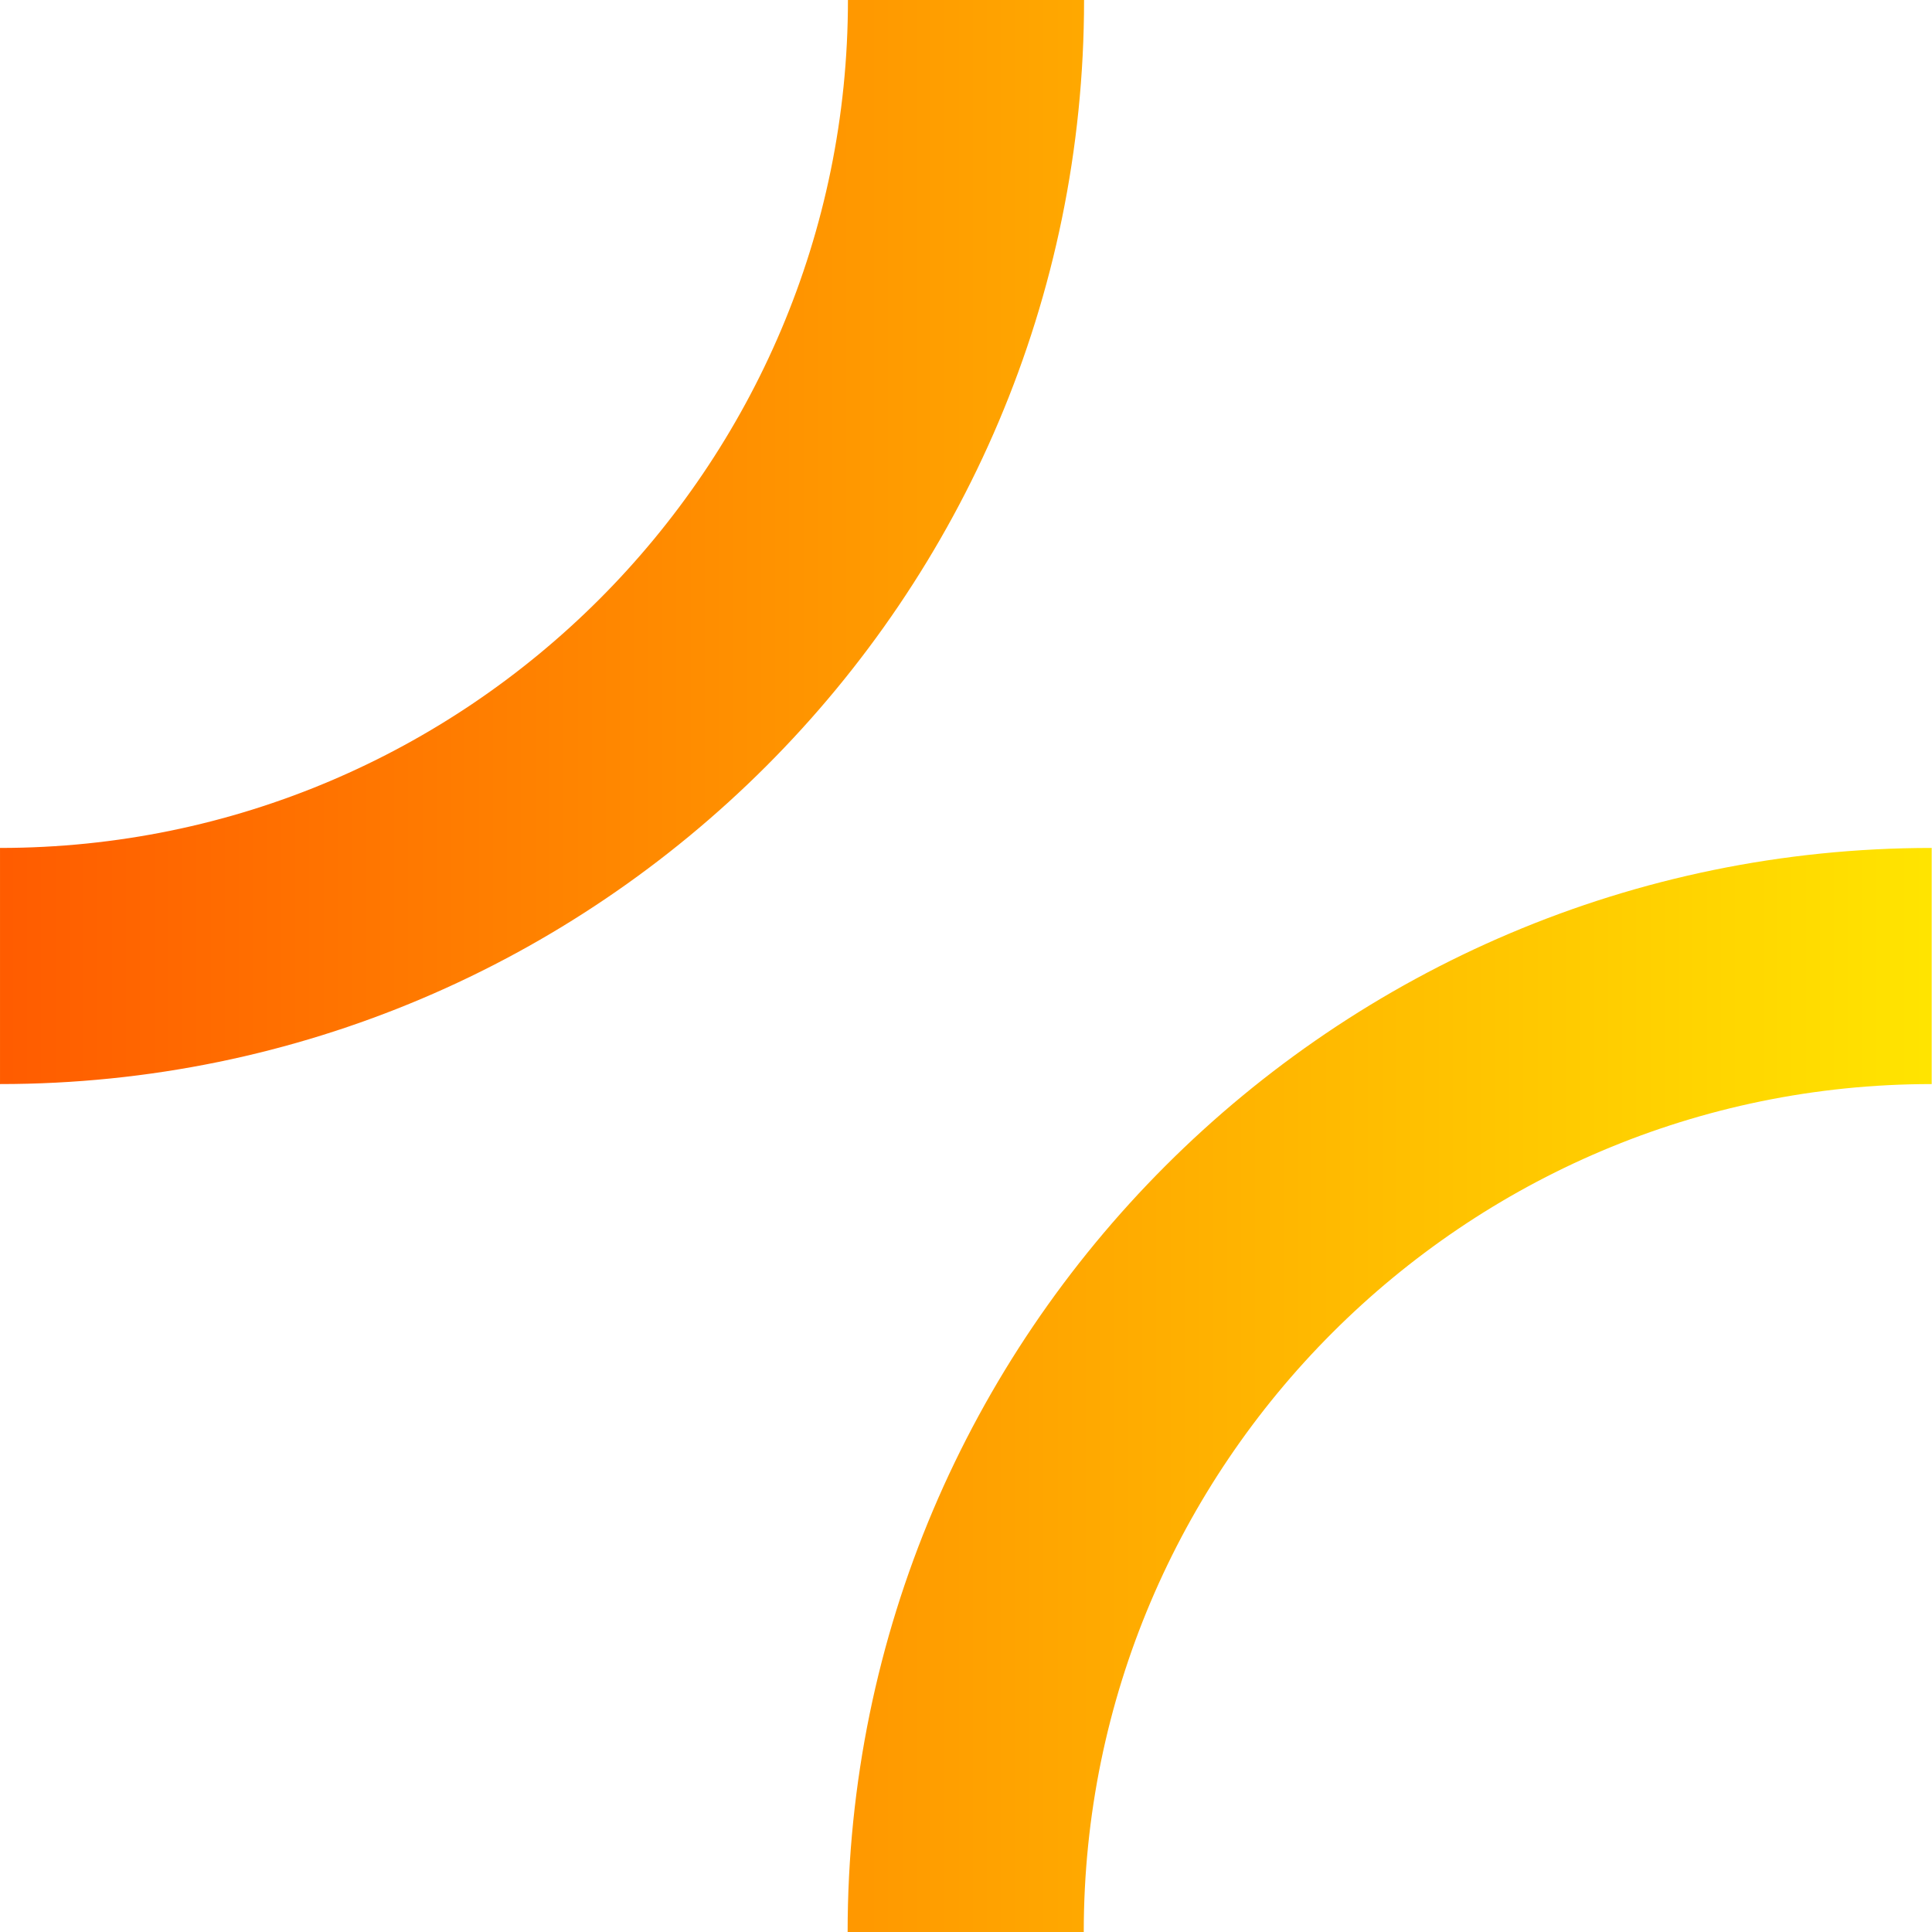 <?xml version="1.0" encoding="UTF-8"?> <svg xmlns="http://www.w3.org/2000/svg" xmlns:xlink="http://www.w3.org/1999/xlink" width="255px" height="255px" viewBox="0 0 255 255"><!-- Generator: Sketch 61.2 (89653) - https://sketch.com --><title>Illustrations/Residential-Construction-Thickorange</title><desc>Created with Sketch.</desc><defs><linearGradient x1="100%" y1="50%" x2="0%" y2="50%" id="linearGradient-1"><stop stop-color="#FFE500" offset="0%"></stop><stop stop-color="#FF5B00" offset="100%"></stop></linearGradient></defs><g id="Illustrations/Residential-Construction-Thick" stroke="none" stroke-width="1" fill="none" fill-rule="evenodd"><path d="M111.876,255 L143.042,255 C143.042,193.289 193.249,143.083 254.959,143.083 L254.959,111.917 C176.064,111.917 111.876,176.104 111.876,255 L111.876,255 Z M111.918,0 C111.918,61.711 61.711,111.917 0.001,111.917 L0.001,143.083 C78.897,143.083 143.083,78.896 143.083,0 L111.918,0 Z" id="Icon" fill="url(#linearGradient-1)"></path></g></svg> 